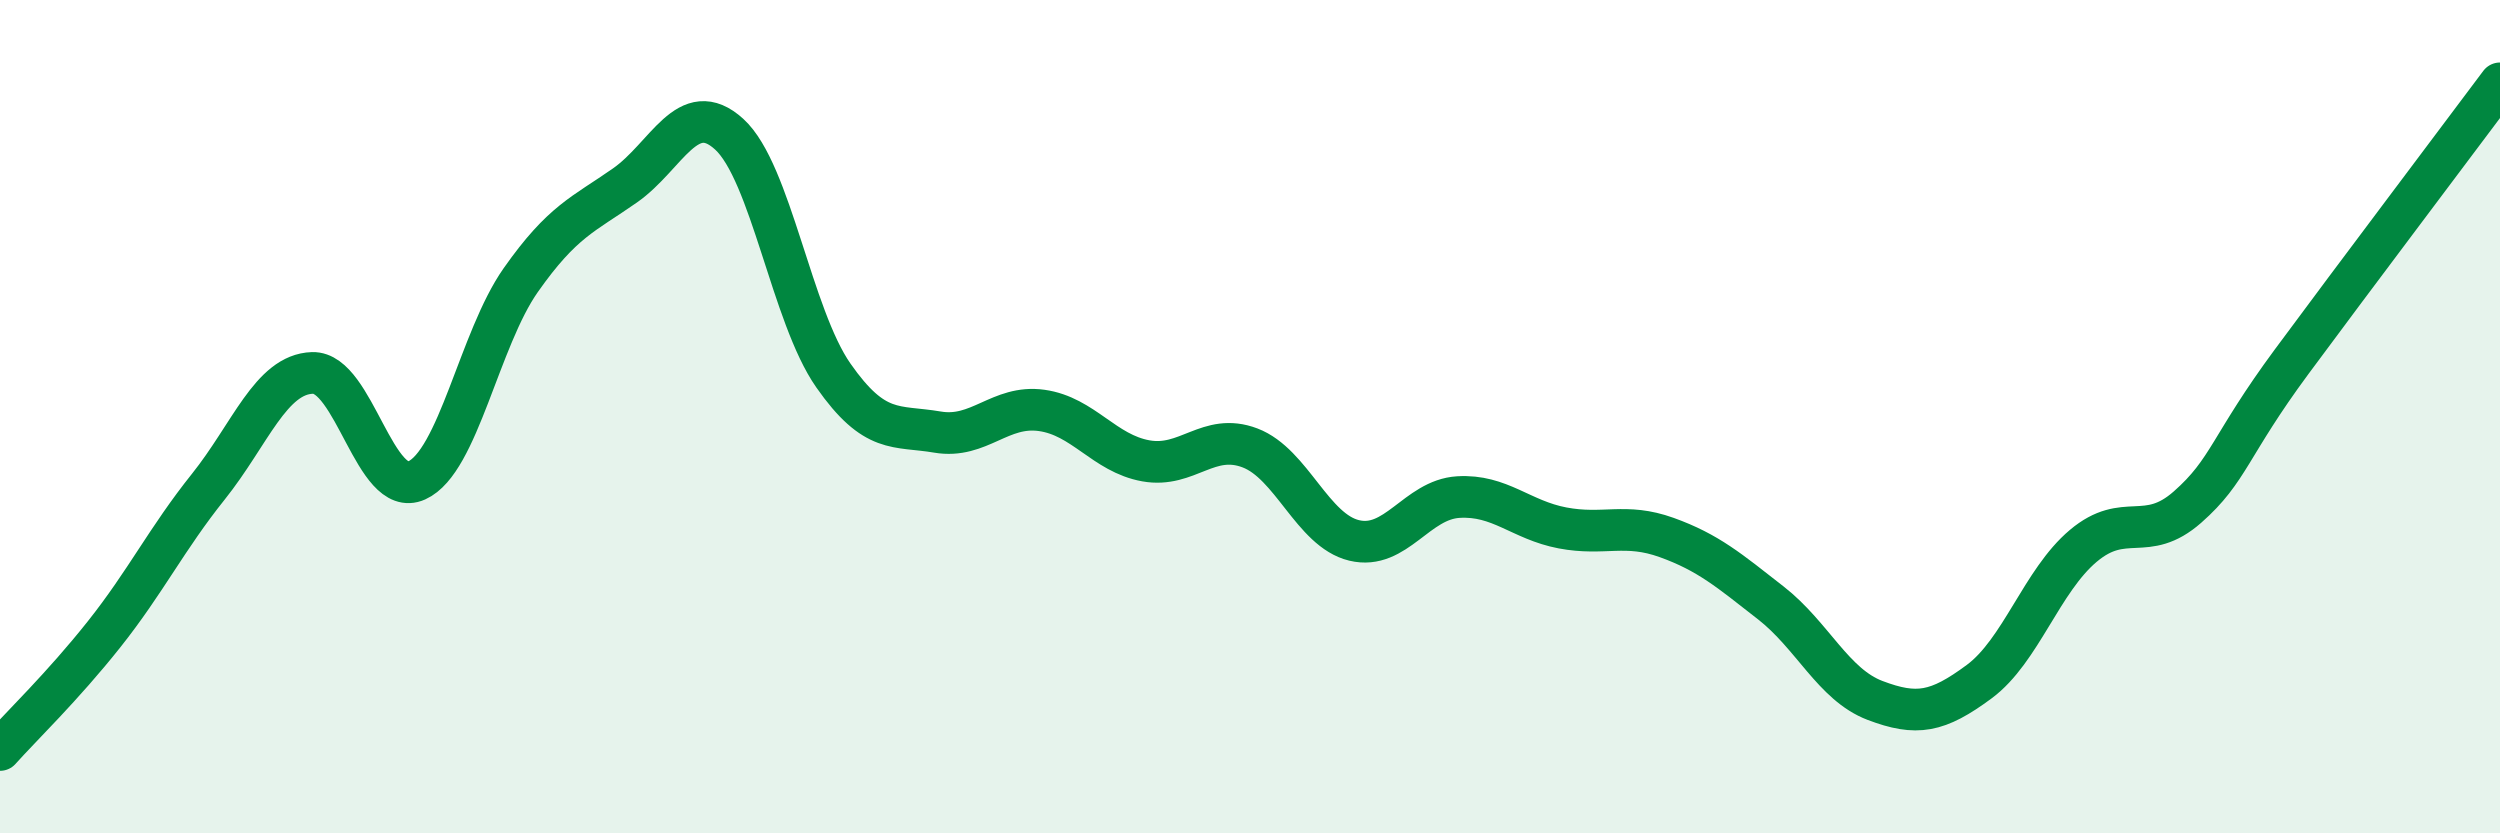 
    <svg width="60" height="20" viewBox="0 0 60 20" xmlns="http://www.w3.org/2000/svg">
      <path
        d="M 0,18 C 0.5,17.44 1.5,16.48 2.5,15.22 C 3.5,13.96 4,12.93 5,11.68 C 6,10.43 6.5,8.98 7.5,8.95 C 8.5,8.92 9,11.98 10,11.53 C 11,11.08 11.5,8.14 12.5,6.72 C 13.5,5.3 14,5.15 15,4.45 C 16,3.75 16.5,2.31 17.5,3.22 C 18.5,4.13 19,7.58 20,9.01 C 21,10.44 21.5,10.2 22.5,10.37 C 23.5,10.54 24,9.71 25,9.85 C 26,9.99 26.5,10.88 27.5,11.06 C 28.5,11.24 29,10.37 30,10.75 C 31,11.13 31.5,12.73 32.5,12.97 C 33.5,13.21 34,11.99 35,11.93 C 36,11.87 36.5,12.48 37.5,12.67 C 38.5,12.86 39,12.54 40,12.9 C 41,13.26 41.5,13.69 42.5,14.47 C 43.5,15.25 44,16.43 45,16.81 C 46,17.19 46.5,17.1 47.5,16.36 C 48.5,15.62 49,13.94 50,13.1 C 51,12.26 51.5,13.05 52.5,12.17 C 53.5,11.29 53.5,10.71 55,8.68 C 56.5,6.65 59,3.34 60,2L60 20L0 20Z"
        fill="#008740"
        opacity="0.1"
        stroke-linecap="round"
        stroke-linejoin="round"
      />
      <path
        d="M 0,18 C 0.5,17.44 1.5,16.48 2.5,15.22 C 3.5,13.96 4,12.93 5,11.68 C 6,10.43 6.5,8.98 7.5,8.95 C 8.5,8.92 9,11.98 10,11.53 C 11,11.08 11.5,8.14 12.5,6.72 C 13.5,5.3 14,5.15 15,4.45 C 16,3.75 16.5,2.31 17.5,3.22 C 18.5,4.13 19,7.58 20,9.01 C 21,10.44 21.5,10.2 22.5,10.37 C 23.5,10.54 24,9.71 25,9.85 C 26,9.99 26.5,10.88 27.5,11.06 C 28.5,11.24 29,10.37 30,10.75 C 31,11.13 31.5,12.73 32.5,12.97 C 33.5,13.21 34,11.99 35,11.93 C 36,11.87 36.5,12.48 37.5,12.67 C 38.5,12.86 39,12.54 40,12.9 C 41,13.26 41.5,13.69 42.5,14.47 C 43.5,15.25 44,16.43 45,16.81 C 46,17.19 46.5,17.1 47.5,16.36 C 48.5,15.62 49,13.94 50,13.1 C 51,12.26 51.5,13.05 52.5,12.17 C 53.5,11.29 53.5,10.71 55,8.68 C 56.5,6.65 59,3.34 60,2"
        stroke="#008740"
        stroke-width="1"
        fill="none"
        stroke-linecap="round"
        stroke-linejoin="round"
      />
    </svg>
  